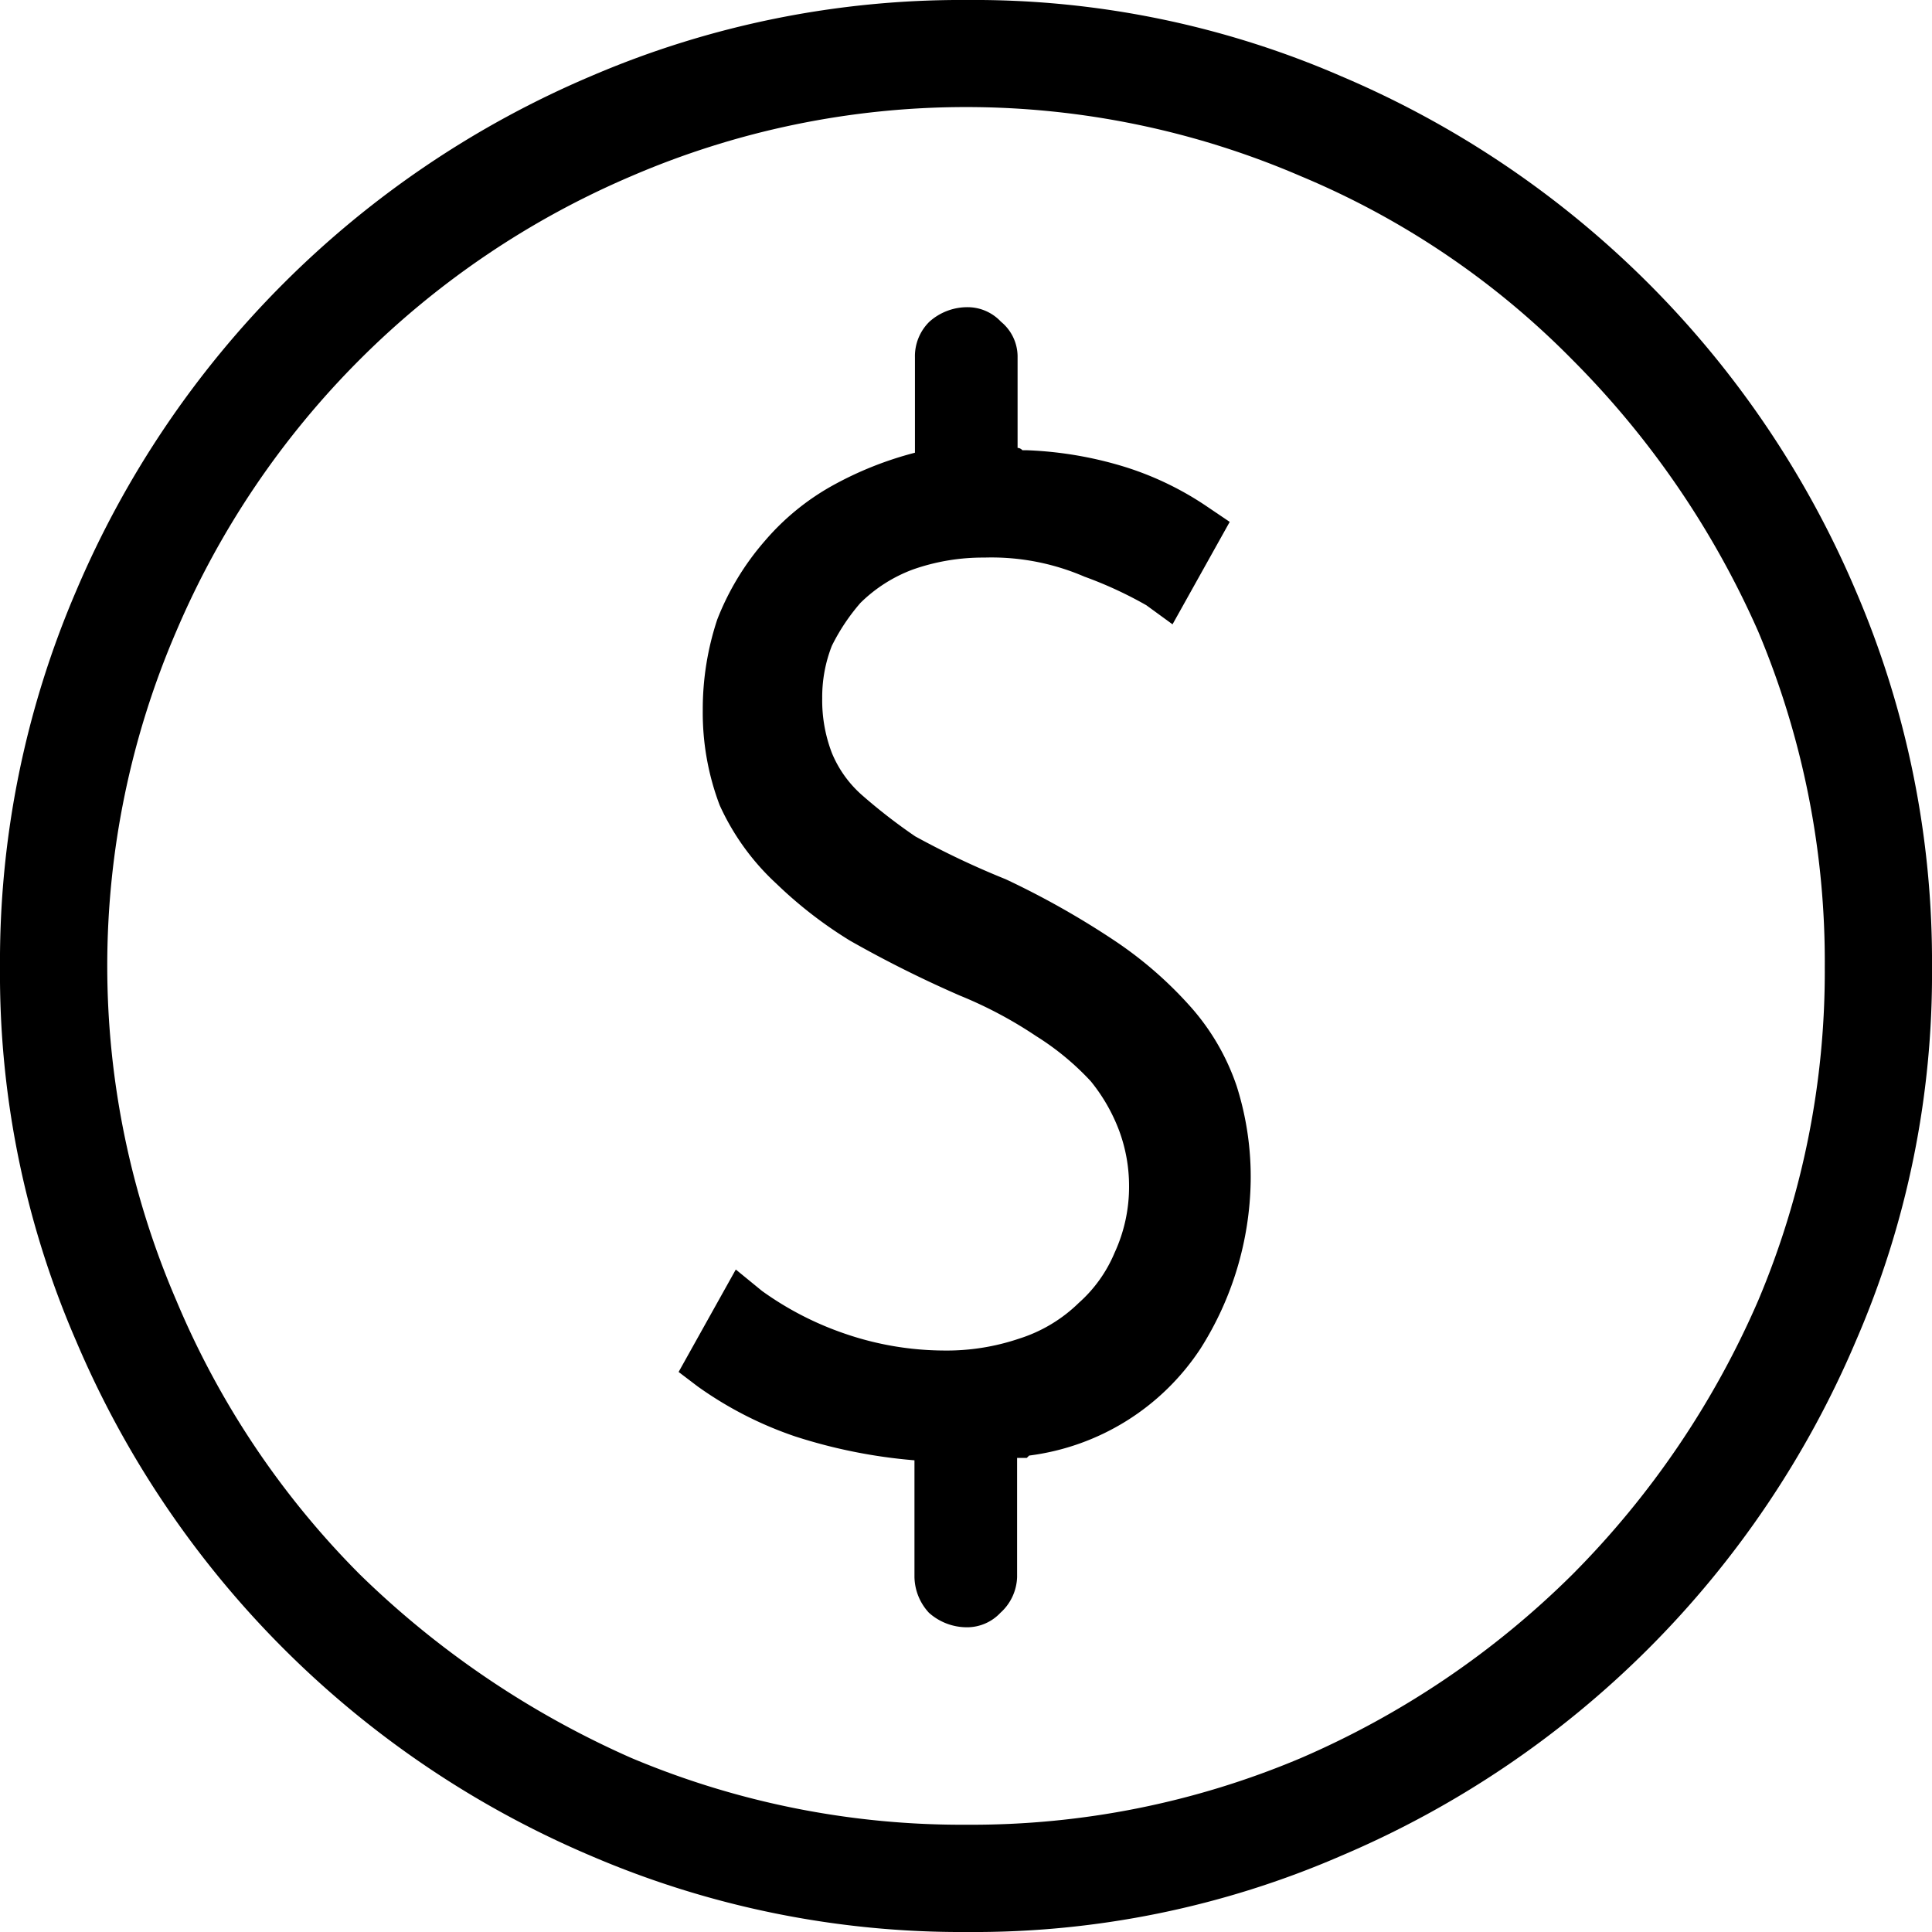 <svg xmlns="http://www.w3.org/2000/svg" width="40" height="40" viewBox="0 0 40 40"><path d="M25.894,24.464a6.662,6.662,0,0,1-1.036,3.453,5,5,0,0,1-3.551,2.219l-.049.049h-.2v2.466a1.037,1.037,0,0,1-.345.74.946.946,0,0,1-.691.3,1.178,1.178,0,0,1-.789-.3,1.118,1.118,0,0,1-.3-.74V30.234a10.938,10.938,0,0,1-2.466-.493,7.73,7.73,0,0,1-2.022-1.036l-.395-.3,1.184-2.121.543.444a6.563,6.563,0,0,0,1.726.888,6.375,6.375,0,0,0,2.022.345,4.678,4.678,0,0,0,1.578-.247,3.094,3.094,0,0,0,1.233-.74,2.861,2.861,0,0,0,.74-1.036,3.255,3.255,0,0,0,.3-1.381,3.294,3.294,0,0,0-.2-1.134,3.66,3.66,0,0,0-.592-1.036,5.557,5.557,0,0,0-1.134-.937,8.748,8.748,0,0,0-1.578-.838,24.191,24.191,0,0,1-2.269-1.134A8.827,8.827,0,0,1,16.079,18.3,5.033,5.033,0,0,1,14.9,16.671,5.4,5.4,0,0,1,14.55,14.7a5.887,5.887,0,0,1,.3-1.874,5.532,5.532,0,0,1,.986-1.628,5.1,5.1,0,0,1,1.381-1.134,7.283,7.283,0,0,1,1.726-.691V7.4a1,1,0,0,1,.3-.74,1.178,1.178,0,0,1,.789-.3.946.946,0,0,1,.691.3.935.935,0,0,1,.345.74V9.273a.142.142,0,0,1,.1.049h.1a7.88,7.88,0,0,1,2.022.345,6.467,6.467,0,0,1,1.726.838l.444.3-1.184,2.121-.542-.395a8.282,8.282,0,0,0-1.282-.592,4.849,4.849,0,0,0-2.072-.395,4.367,4.367,0,0,0-1.48.247,3.069,3.069,0,0,0-1.085.691,4.178,4.178,0,0,0-.592.888,2.9,2.9,0,0,0-.2,1.085,3.038,3.038,0,0,0,.2,1.134,2.358,2.358,0,0,0,.641.888,11.489,11.489,0,0,0,1.085.839,17.426,17.426,0,0,0,1.874.888,17.437,17.437,0,0,1,2.269,1.282,8.193,8.193,0,0,1,1.578,1.381,4.773,4.773,0,0,1,.937,1.628A6.212,6.212,0,0,1,25.894,24.464ZM40,20.025a19.073,19.073,0,0,1-1.578,7.743A20.1,20.1,0,0,1,27.768,38.422,19.073,19.073,0,0,1,20.025,40a19.421,19.421,0,0,1-7.793-1.578A20.1,20.1,0,0,1,1.578,27.768,19.073,19.073,0,0,1,0,20.025a19.421,19.421,0,0,1,1.578-7.793A20.1,20.1,0,0,1,12.232,1.578,19.421,19.421,0,0,1,20.025,0a19.073,19.073,0,0,1,7.743,1.578A20.1,20.1,0,0,1,38.422,12.232,19.421,19.421,0,0,1,40,20.025Zm-2.22,0A17.62,17.62,0,0,0,36.4,13.07a18.578,18.578,0,0,0-3.847-5.623,17.152,17.152,0,0,0-5.623-3.8,17.5,17.5,0,0,0-13.859,0,17.838,17.838,0,0,0-9.42,9.42,17.5,17.5,0,0,0,0,13.859,17.719,17.719,0,0,0,3.8,5.672,19.044,19.044,0,0,0,5.623,3.8,17.62,17.62,0,0,0,6.954,1.381A17.5,17.5,0,0,0,26.93,36.4a18.229,18.229,0,0,0,5.623-3.8A18.406,18.406,0,0,0,36.4,26.93,17.5,17.5,0,0,0,37.78,20.025Z"/></svg>